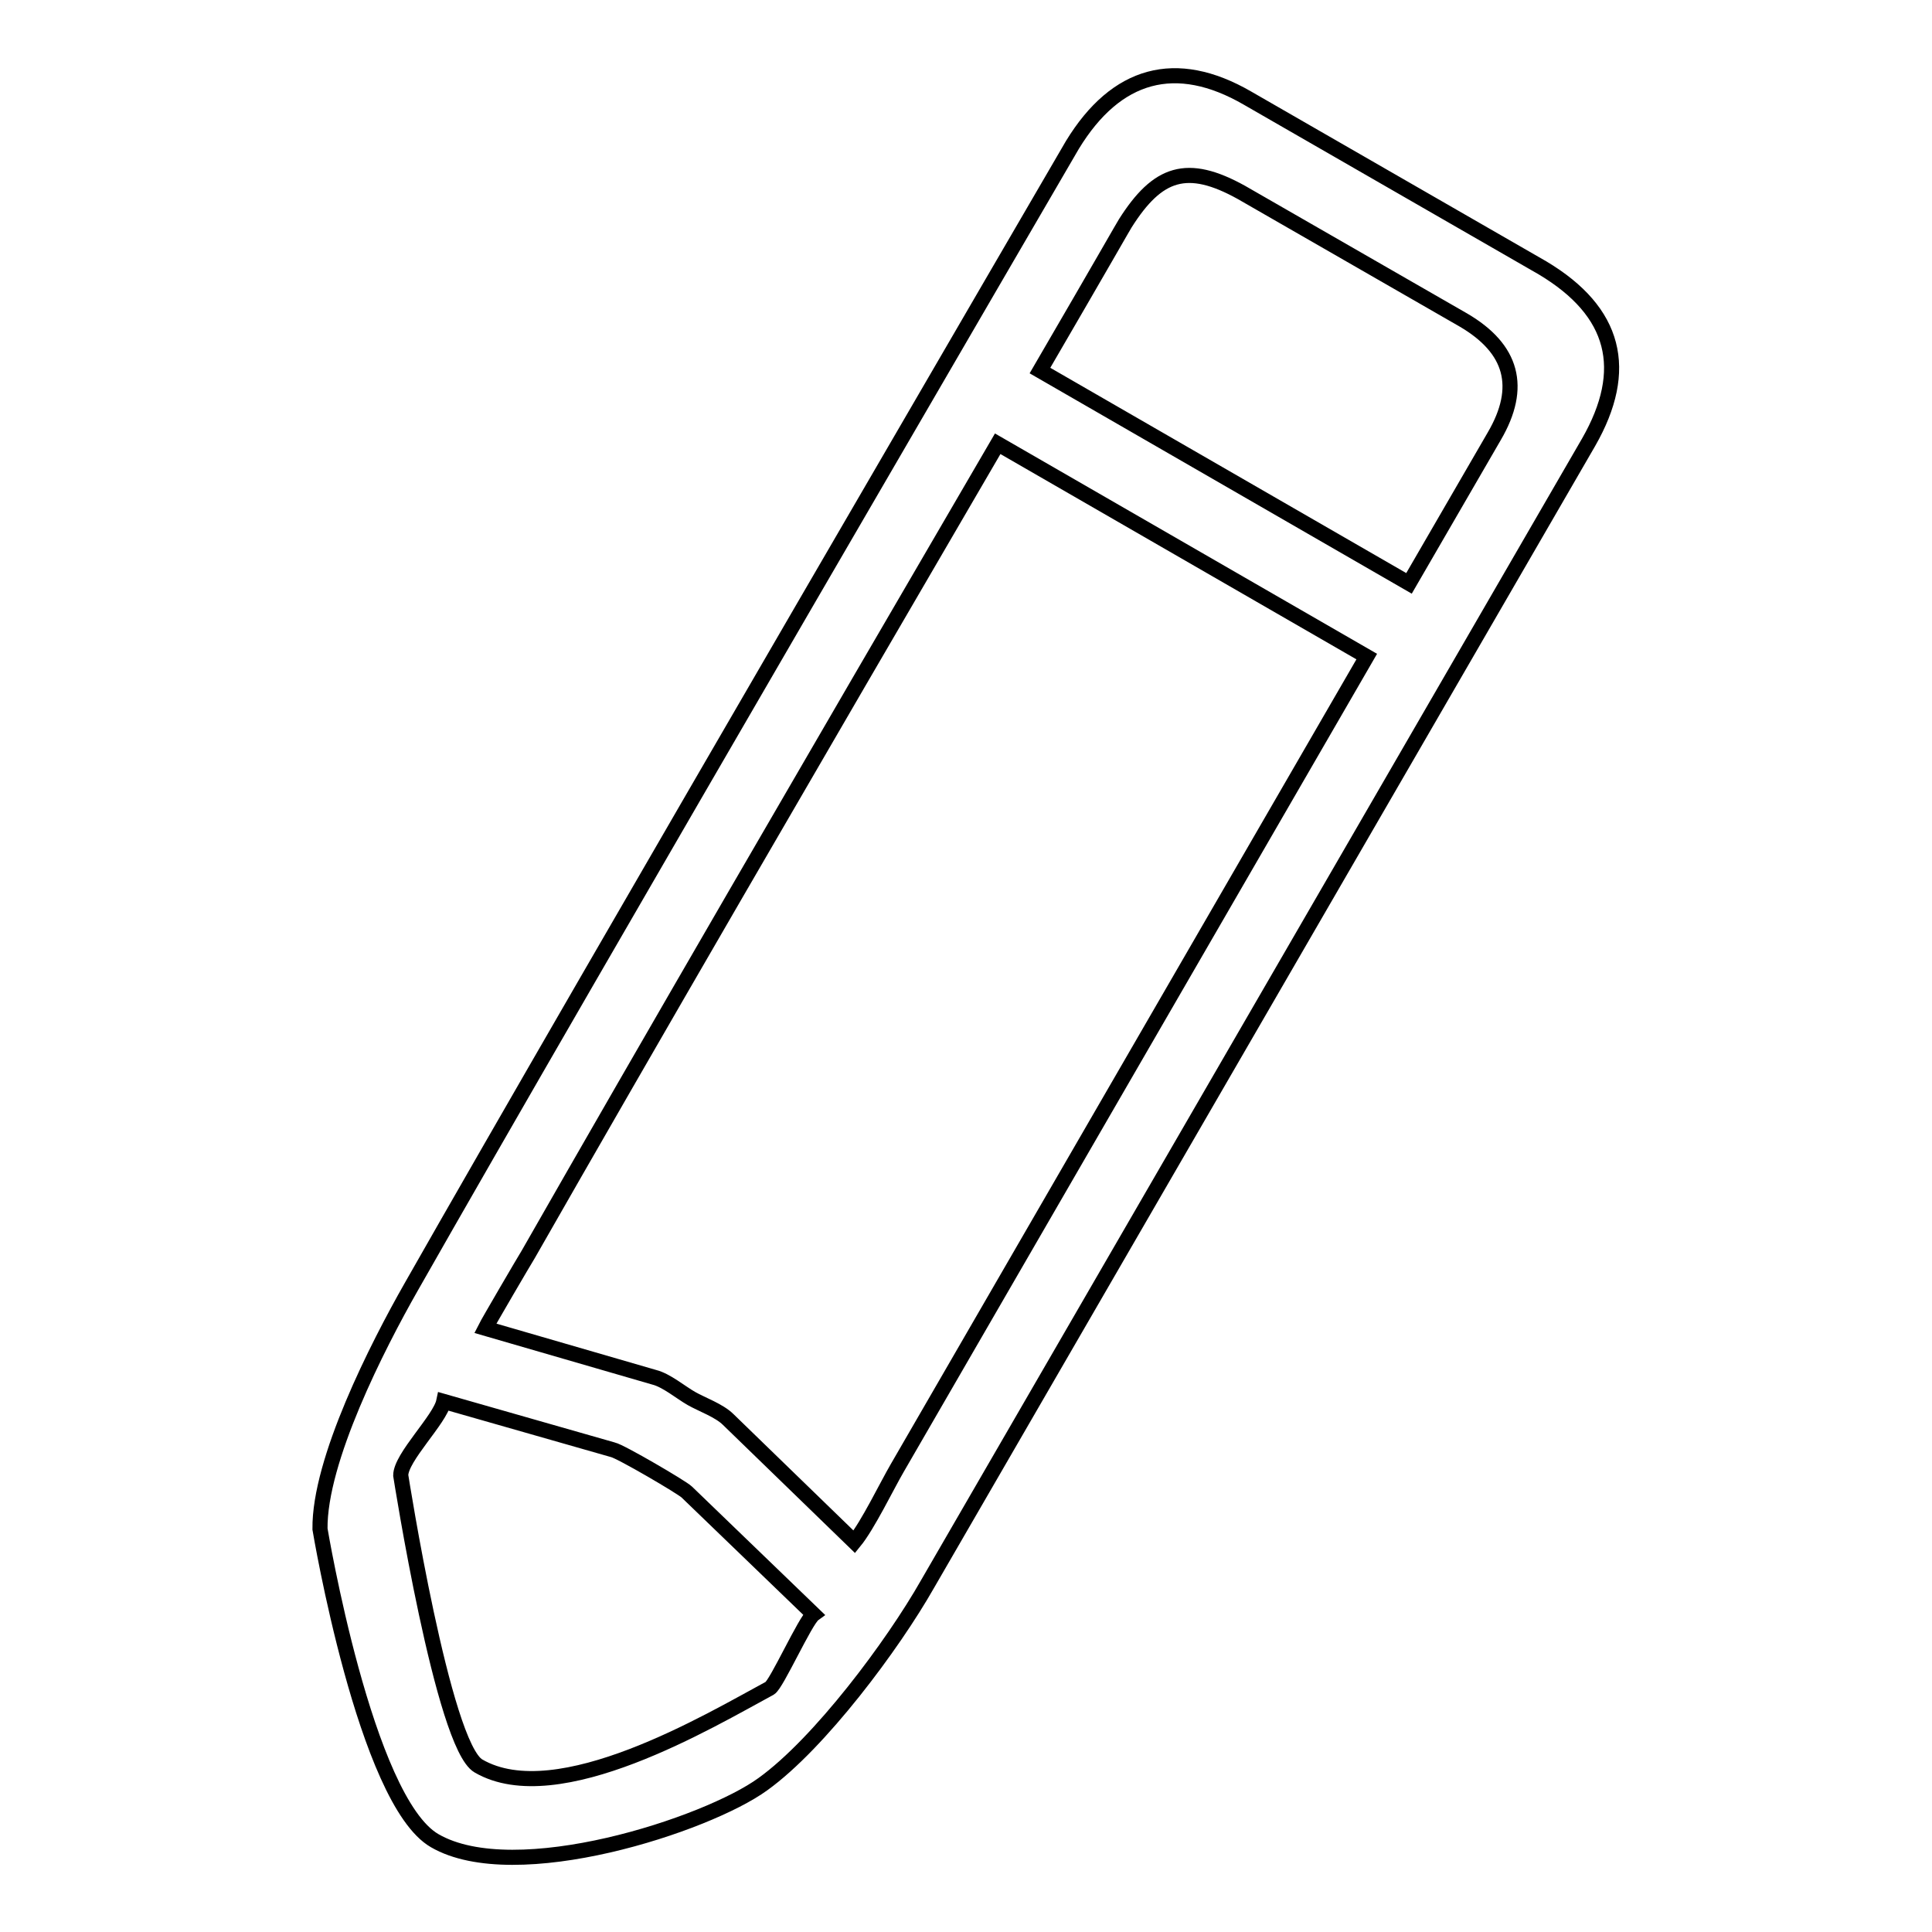 <?xml version="1.0" encoding="utf-8"?>
<!-- Svg Vector Icons : http://www.onlinewebfonts.com/icon -->
<!DOCTYPE svg PUBLIC "-//W3C//DTD SVG 1.1//EN" "http://www.w3.org/Graphics/SVG/1.1/DTD/svg11.dtd">
<svg version="1.1" xmlns="http://www.w3.org/2000/svg" xmlns:xlink="http://www.w3.org/1999/xlink" x="0px" y="0px" viewBox="0 0 256 256" enable-background="new 0 0 256 256" xml:space="preserve">
<g><g><path stroke-width="2" fill-opacity="0" stroke="#000000"  d="M204.4,35.5L165.3,13c-9.5-5.5-17.4-3.3-23.2,6.2c-0.8,1.4-64.7,111-87.6,151.3c-4.5,7.9-12.2,23-12.1,32.1c0,0,6,36,15.2,41.3c10.7,6.2,36.1-2.1,43.5-7.5c7.5-5.4,17.2-18.4,21.8-26.5l87.6-151.3C216,49,214.1,41.3,204.4,35.5z M102,223.7c-7.8,4.2-28.1,16.4-38.6,10.3c-4.7-2.7-10.3-38.5-10.3-38.5c0-2.4,5.2-7.4,5.7-9.8l22.4,6.4c1,0.2,9.2,5,9.8,5.6l16.8,16.2C106.7,214.7,102.9,223.2,102,223.7z M118.9,194.5c-1.4,2.4-3.9,7.6-5.7,9.8l-16.7-16.2c-1.2-1.2-3.5-2-4.9-2.8s-3.3-2.4-4.9-2.8L64.3,176c0.4-0.8,5.2-9,5.7-9.8c15.7-27.5,36.6-63.5,62.2-107.4l48.9,28.2L118.9,194.5z M198,57.8l-11.3,19.5l-48.9-28.2c8.5-14.6,11.1-19.2,11.3-19.5c4.3-6.8,8.2-8.1,15.4-4.1l29.4,16.9C200.4,46.2,201.8,51.3,198,57.8z"/></g></g>
</svg>